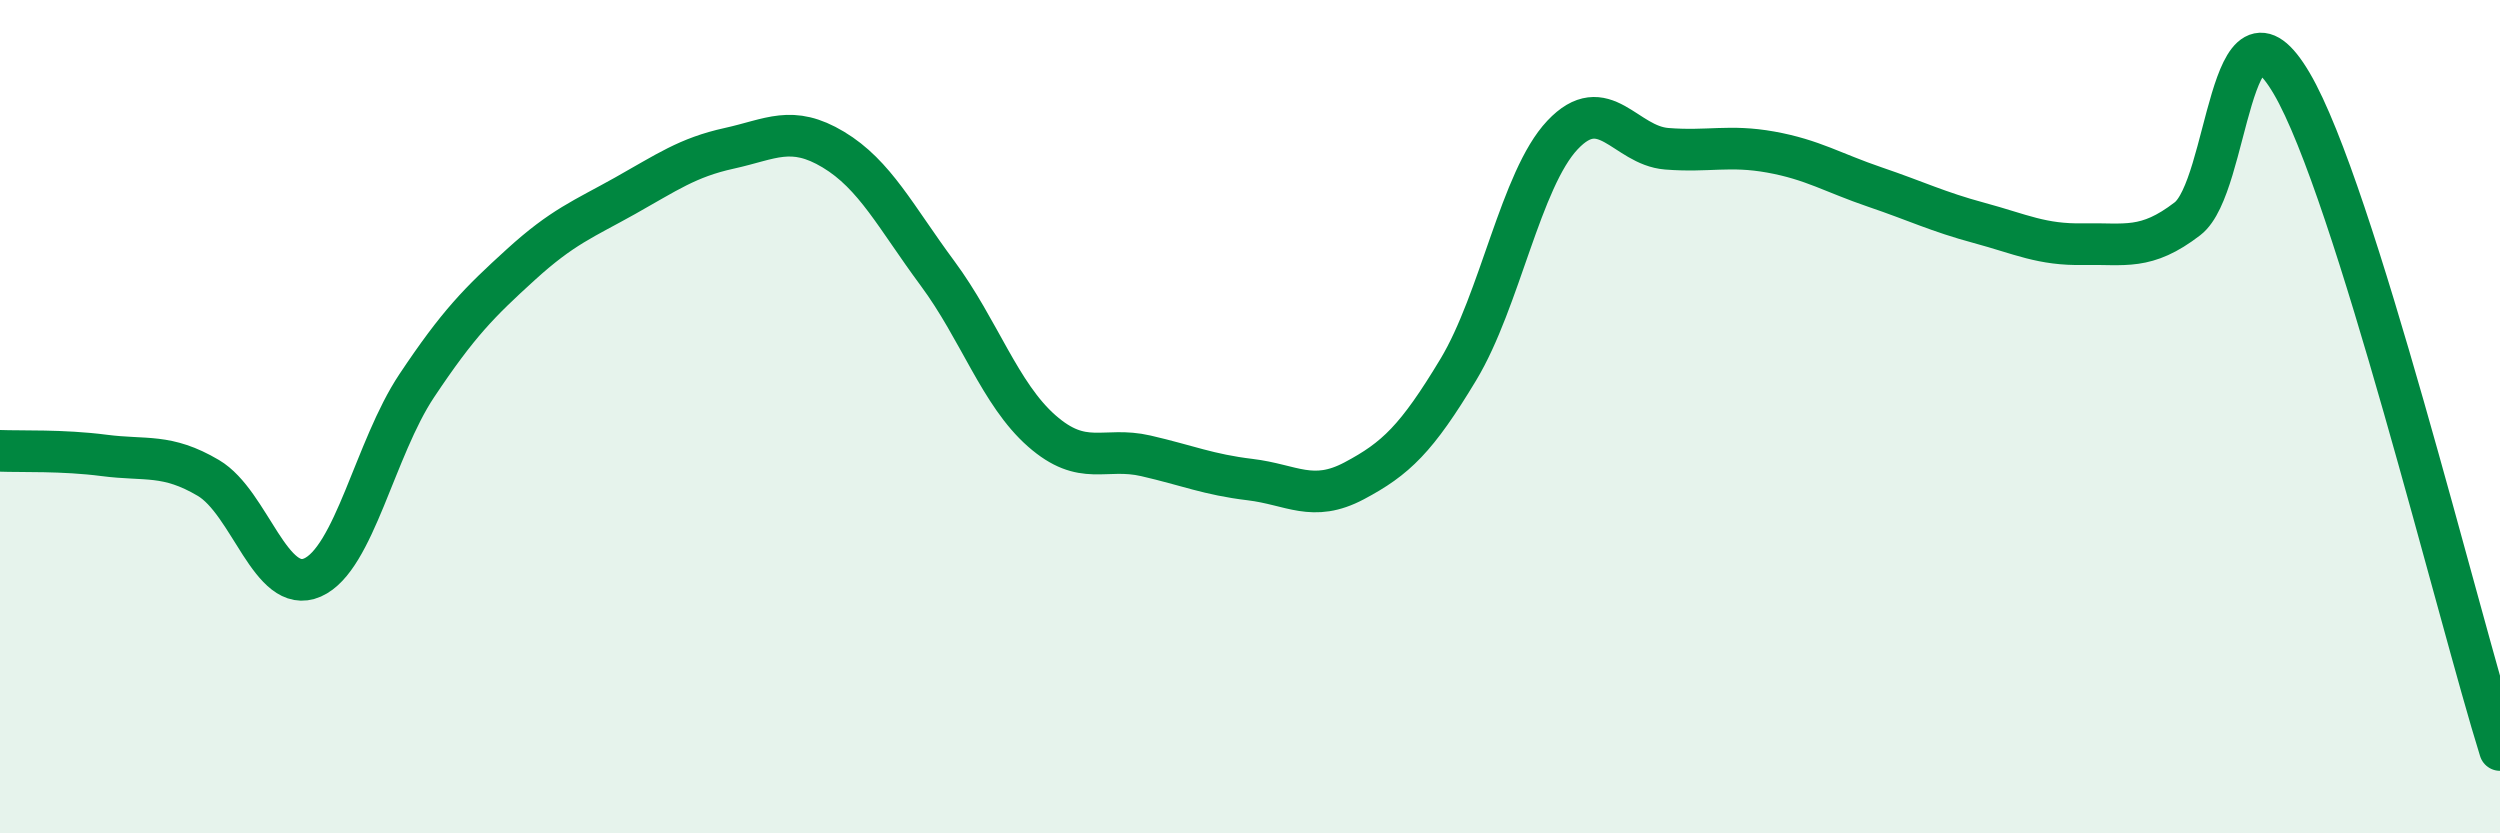 
    <svg width="60" height="20" viewBox="0 0 60 20" xmlns="http://www.w3.org/2000/svg">
      <path
        d="M 0,10.82 C 0.5,10.84 1.5,10.8 2.5,10.93 C 3.5,11.06 4,10.88 5,11.47 C 6,12.06 6.5,14.3 7.5,13.86 C 8.5,13.42 9,10.76 10,9.26 C 11,7.76 11.5,7.26 12.5,6.35 C 13.5,5.44 14,5.26 15,4.7 C 16,4.14 16.5,3.78 17.5,3.56 C 18.5,3.34 19,2.99 20,3.59 C 21,4.19 21.5,5.21 22.5,6.56 C 23.5,7.91 24,9.46 25,10.34 C 26,11.22 26.5,10.71 27.5,10.94 C 28.5,11.17 29,11.39 30,11.51 C 31,11.63 31.5,12.07 32.5,11.54 C 33.5,11.01 34,10.53 35,8.87 C 36,7.21 36.5,4.3 37.5,3.24 C 38.5,2.18 39,3.49 40,3.57 C 41,3.65 41.5,3.47 42.5,3.65 C 43.5,3.83 44,4.15 45,4.49 C 46,4.83 46.5,5.08 47.5,5.35 C 48.5,5.62 49,5.88 50,5.86 C 51,5.84 51.5,6.02 52.5,5.25 C 53.5,4.48 53.5,-0.55 55,2 C 56.5,4.55 59,14.8 60,18L60 20L0 20Z"
        fill="#008740"
        opacity="0.1"
        stroke-linecap="round"
        stroke-linejoin="round"
      />
      <path
        d="M 0,10.82 C 0.5,10.84 1.5,10.8 2.5,10.93 C 3.5,11.06 4,10.88 5,11.47 C 6,12.06 6.5,14.3 7.5,13.86 C 8.5,13.42 9,10.76 10,9.26 C 11,7.76 11.5,7.26 12.5,6.35 C 13.5,5.44 14,5.26 15,4.7 C 16,4.14 16.5,3.78 17.5,3.56 C 18.5,3.34 19,2.99 20,3.59 C 21,4.19 21.5,5.21 22.5,6.56 C 23.5,7.91 24,9.46 25,10.34 C 26,11.22 26.5,10.71 27.5,10.94 C 28.5,11.17 29,11.39 30,11.51 C 31,11.63 31.5,12.07 32.5,11.54 C 33.5,11.01 34,10.53 35,8.87 C 36,7.21 36.5,4.3 37.5,3.24 C 38.5,2.18 39,3.49 40,3.57 C 41,3.65 41.5,3.47 42.5,3.65 C 43.5,3.83 44,4.15 45,4.49 C 46,4.83 46.5,5.08 47.5,5.35 C 48.5,5.62 49,5.88 50,5.86 C 51,5.84 51.5,6.02 52.5,5.25 C 53.5,4.48 53.5,-0.55 55,2 C 56.5,4.55 59,14.8 60,18"
        stroke="#008740"
        stroke-width="1"
        fill="none"
        stroke-linecap="round"
        stroke-linejoin="round"
      />
    </svg>
  